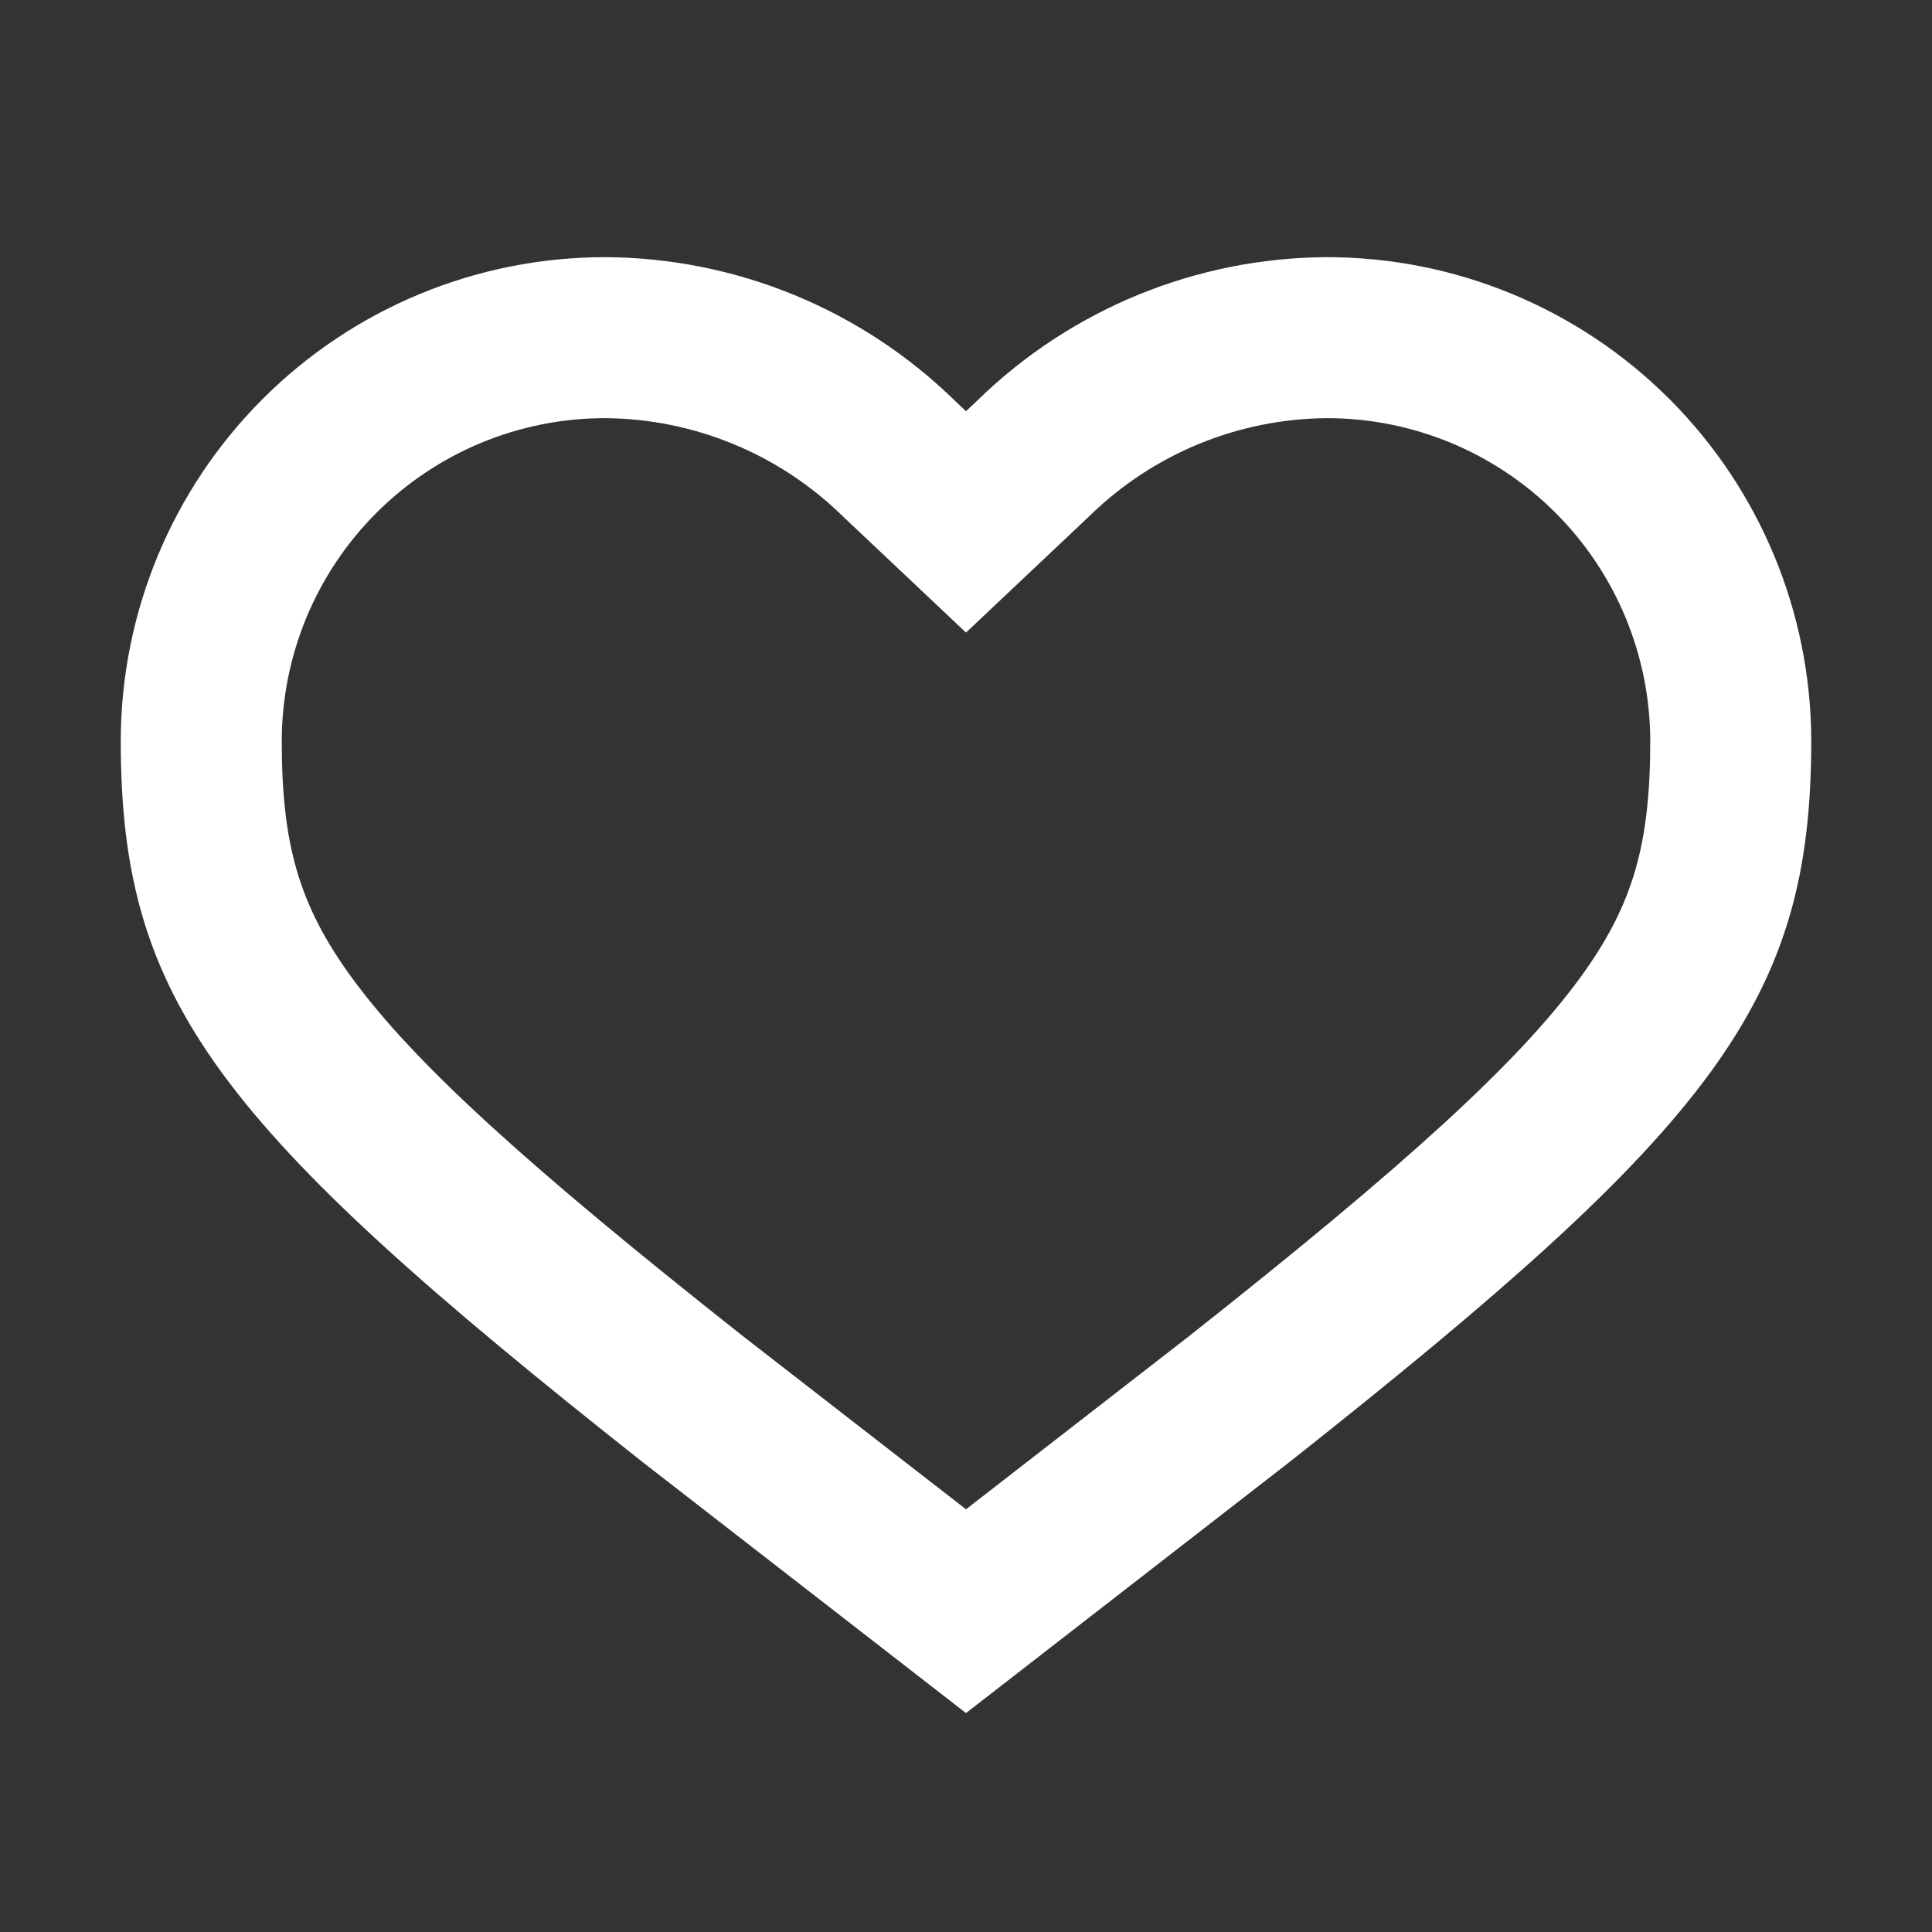 <svg xmlns="http://www.w3.org/2000/svg" fill="none" viewBox="0 0 48 48" height="48" width="48">
<rect x="0" y="0" width="48" height="48" fill="#333333" stroke="none"/>
<path fill="white" d="M41.468 9.906C39.212 7.654 36.155 6.389 32.967 6.389C29.715 6.404 26.597 7.684 24.273 9.959L24 10.216L23.727 9.959C21.403 7.684 18.285 6.404 15.033 6.389C11.845 6.389 8.788 7.654 6.532 9.906C4.276 12.158 3.006 15.213 3 18.401C3 24.869 5.373 27.956 15.978 36.335L24 42.561L32.022 36.335C42.627 27.956 45 24.869 45 18.401C44.994 15.213 43.724 12.158 41.468 9.906ZM20.93 12.818L20.956 12.843L24 15.716L27.044 12.843L27.07 12.818C28.65 11.273 30.767 10.402 32.976 10.389C35.101 10.391 37.138 11.235 38.642 12.736C40.147 14.239 40.995 16.277 41 18.403C41 20.972 40.577 22.485 39.258 24.292C37.708 26.414 34.893 28.968 29.556 33.185L24 37.498L18.444 33.185C13.107 28.968 10.292 26.414 8.742 24.292C7.423 22.485 7 20.973 7 18.404C7.005 16.277 7.852 14.239 9.358 12.736C10.862 11.235 12.899 10.391 15.024 10.389C17.233 10.402 19.35 11.273 20.93 12.818Z" clip-rule="evenodd" fill-rule="evenodd"></path>
</svg>
